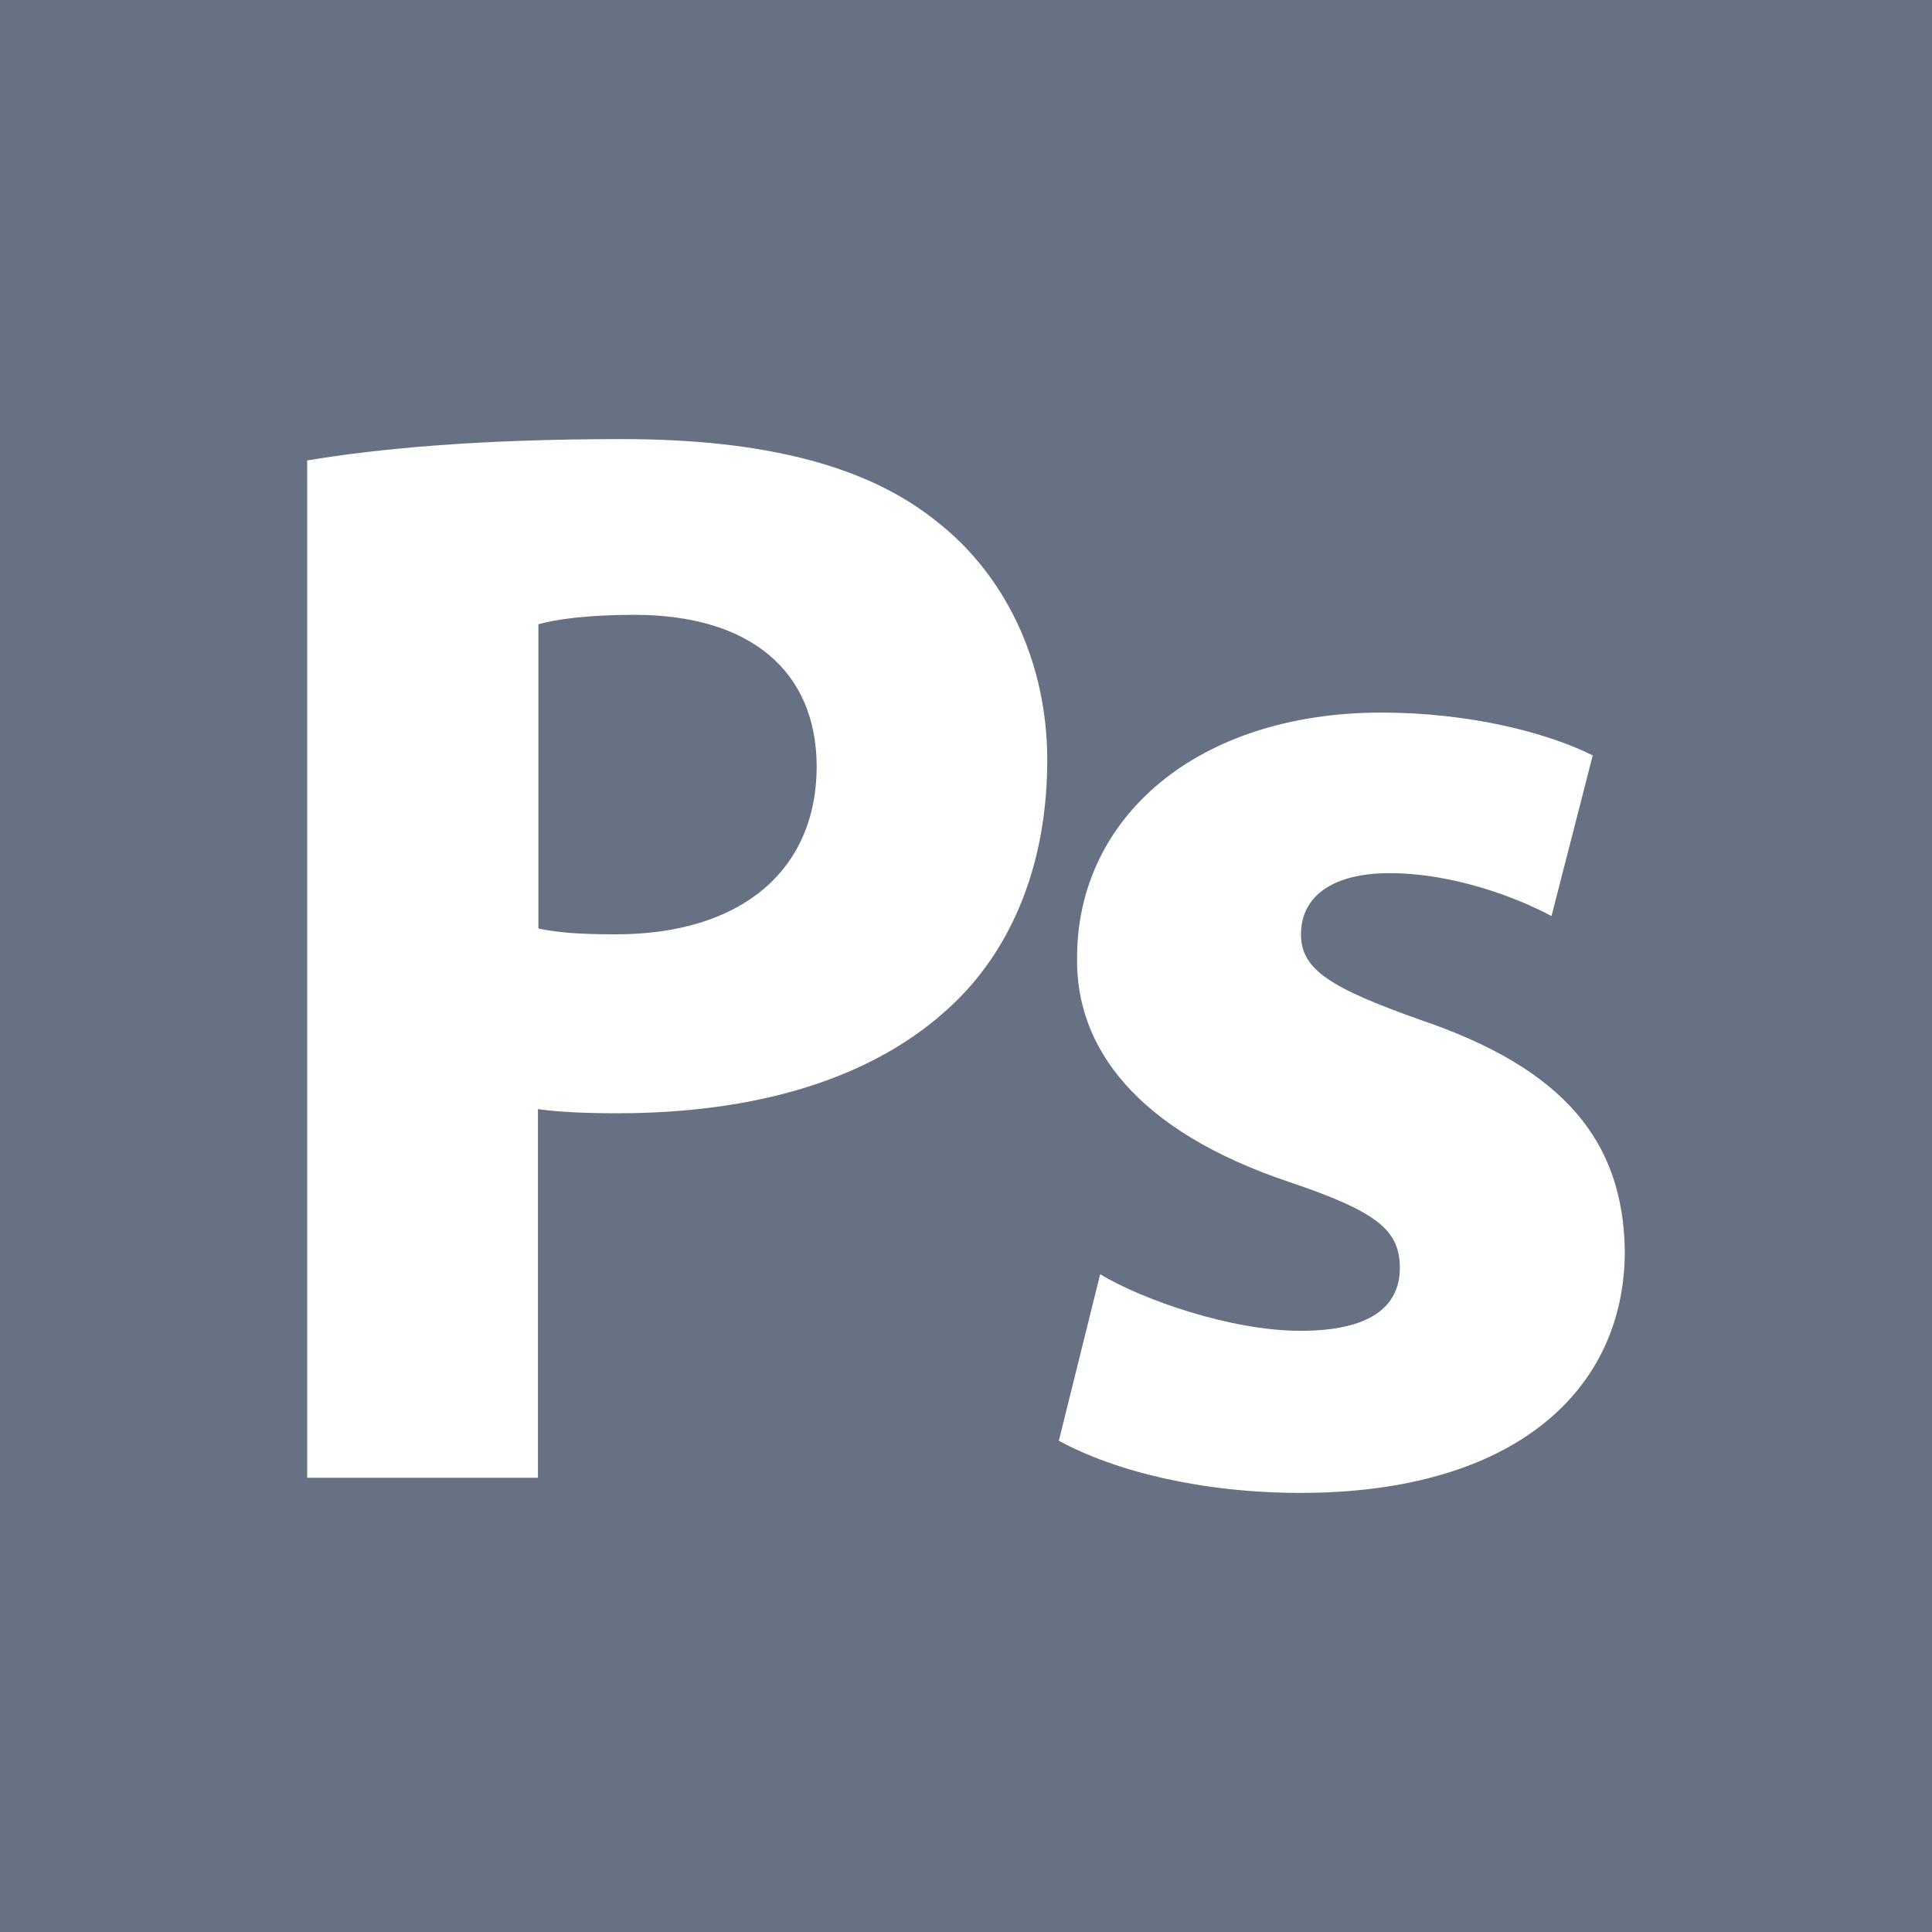 <?xml version="1.0" encoding="UTF-8"?>
<svg xmlns="http://www.w3.org/2000/svg" width="18" height="18" viewBox="0 0 18 18" fill="none">
  <path fill-rule="evenodd" clip-rule="evenodd" d="M5.908 5.728C5.47 5.728 5.168 5.772 5.016 5.816V8.651C5.201 8.691 5.426 8.705 5.738 8.705C6.892 8.705 7.609 8.121 7.609 7.136C7.604 6.254 6.994 5.728 5.908 5.728Z" fill="#687184"></path>
  <path fill-rule="evenodd" clip-rule="evenodd" d="M0 0V18H18V0H0ZM8.87 9.364C8.134 10.06 7.034 10.372 5.751 10.372C5.47 10.372 5.211 10.362 5.012 10.333V13.768H2.862V4.29C3.53 4.178 4.47 4.091 5.795 4.091C7.136 4.091 8.091 4.344 8.729 4.86C9.348 5.343 9.757 6.143 9.757 7.083C9.757 8.023 9.445 8.822 8.87 9.364ZM12.116 13.909C11.204 13.909 10.391 13.71 9.865 13.423L10.25 11.872C10.649 12.112 11.473 12.399 12.116 12.399C12.769 12.399 13.042 12.171 13.042 11.814C13.042 11.458 12.827 11.289 12.019 11.015C10.576 10.533 10.02 9.748 10.035 8.92C10.035 7.623 11.147 6.639 12.871 6.639C13.686 6.639 14.412 6.824 14.839 7.038L14.455 8.535C14.138 8.364 13.543 8.135 12.945 8.135C12.418 8.135 12.121 8.349 12.121 8.705C12.121 9.032 12.389 9.203 13.242 9.505C14.568 9.957 15.123 10.63 15.138 11.654C15.138 12.955 14.108 13.909 12.116 13.909Z" fill="#687184"></path>
</svg>

